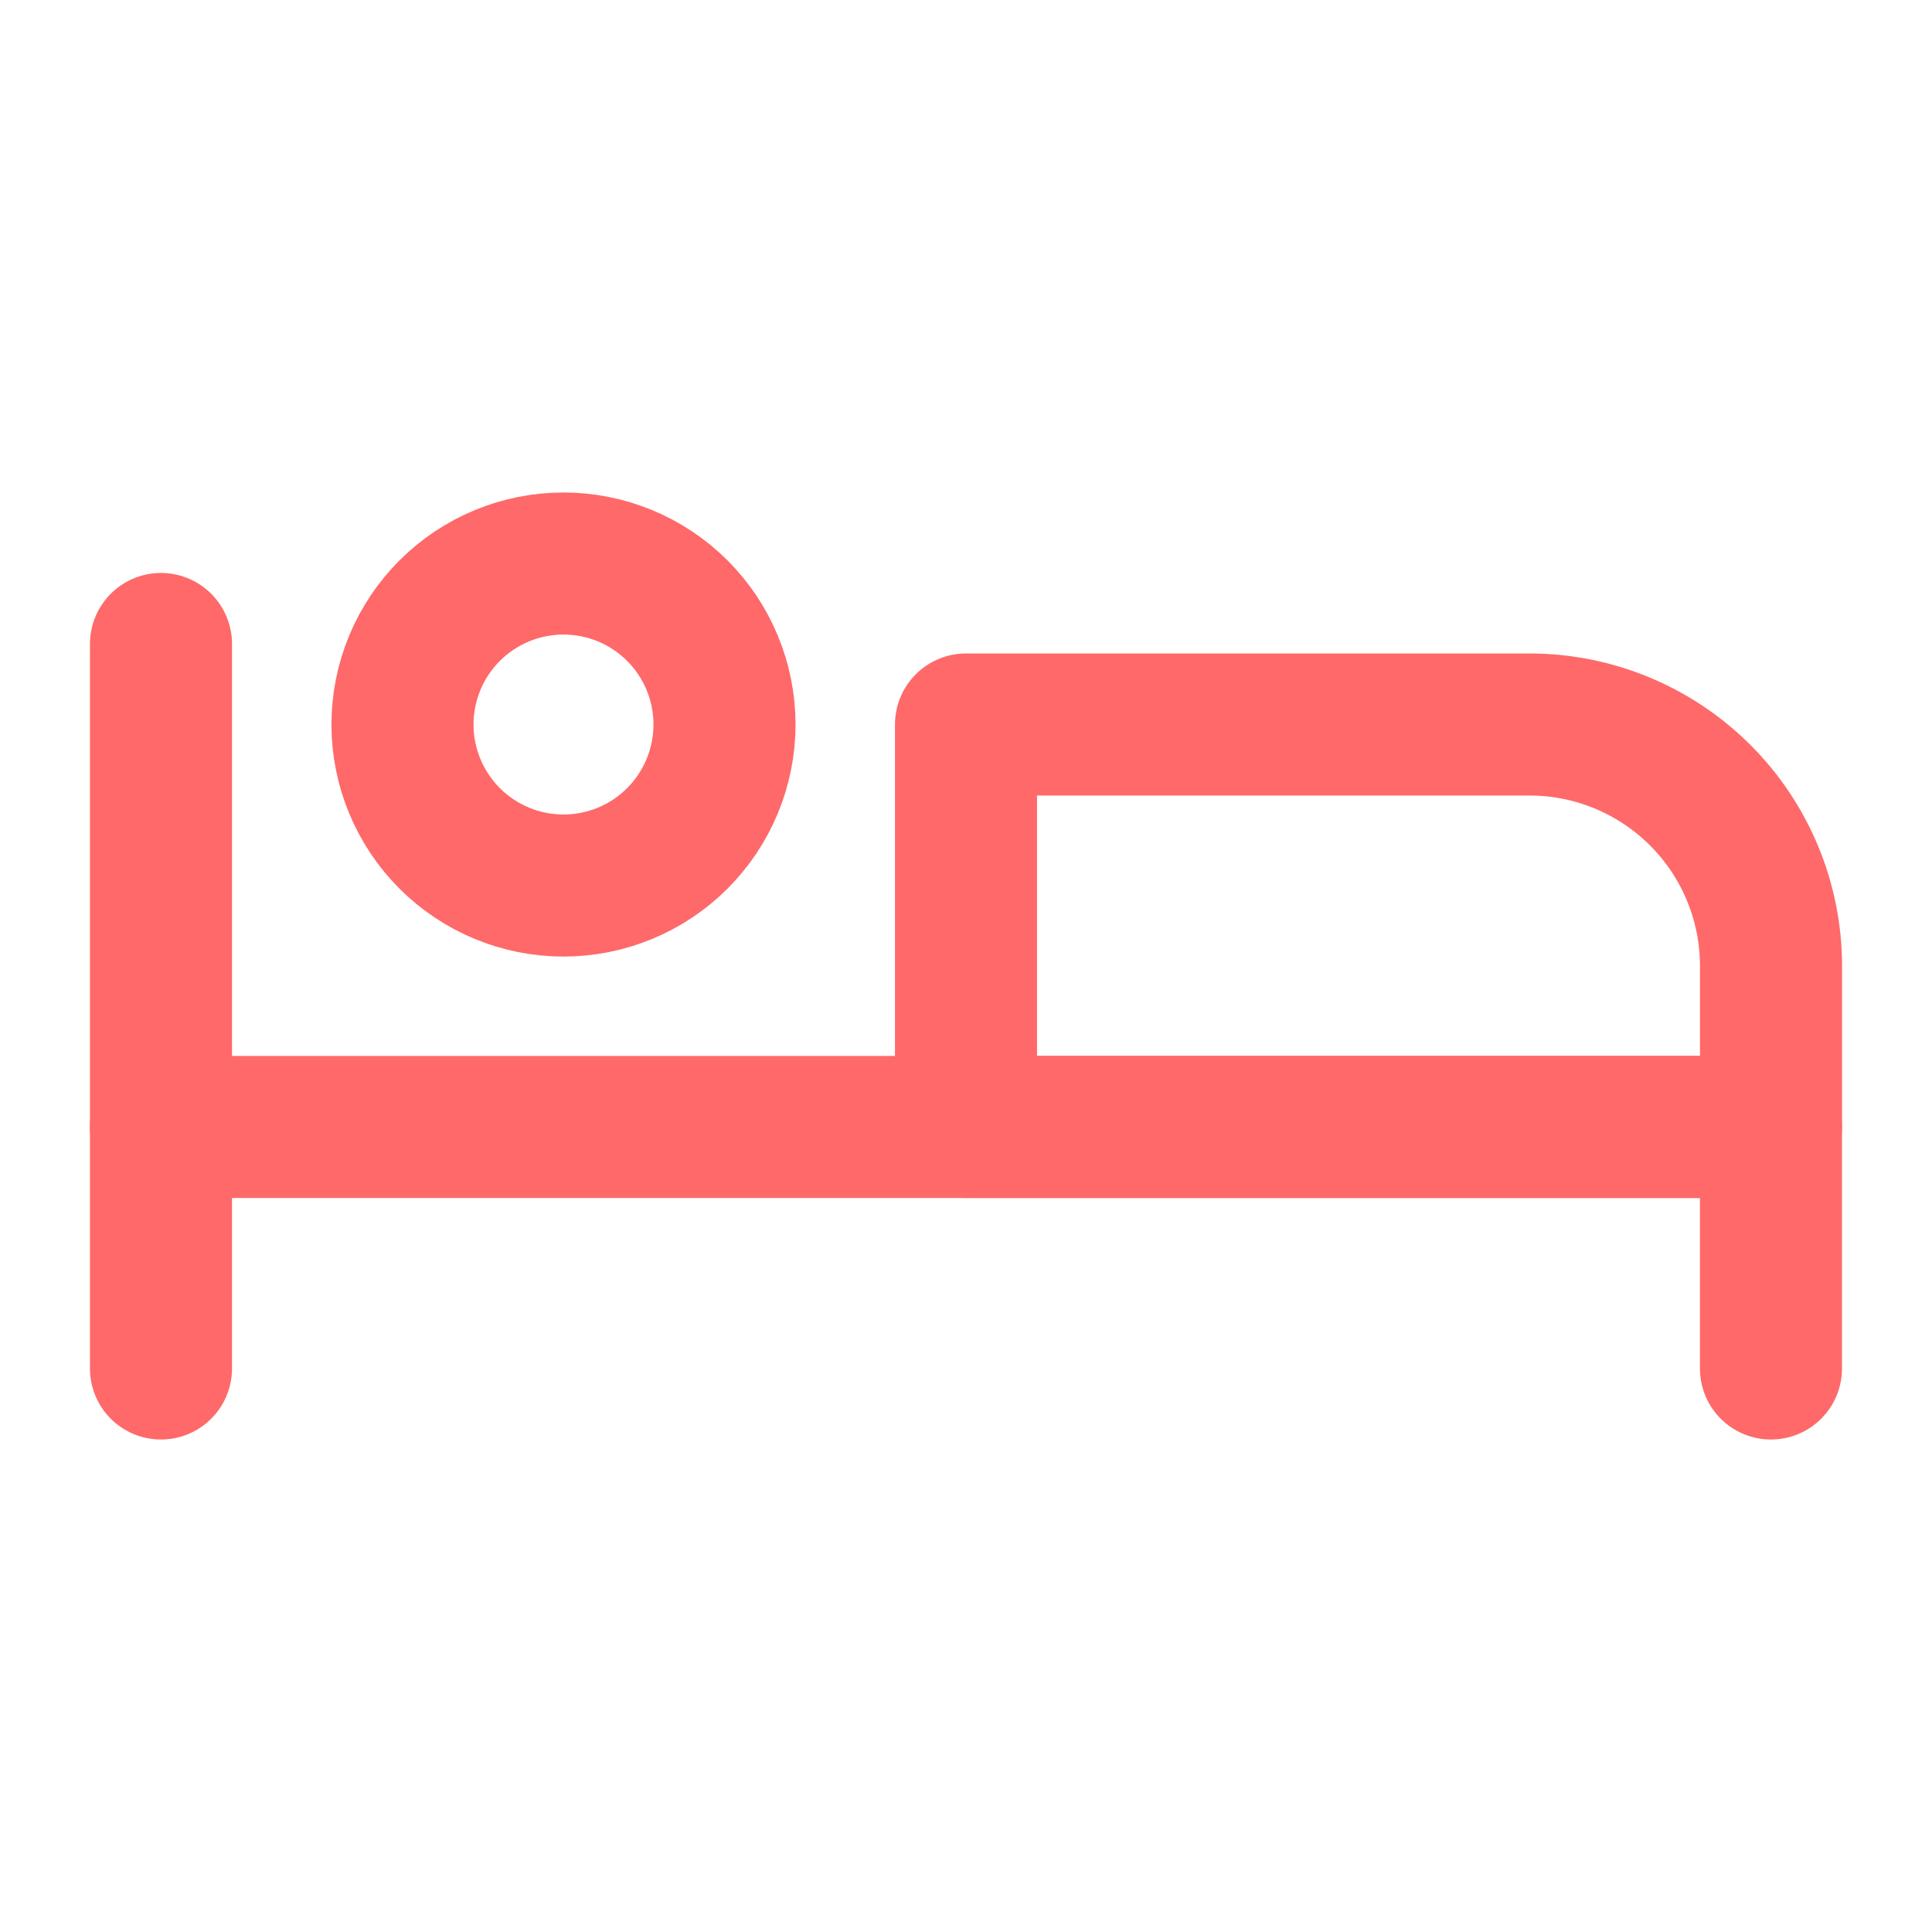 <svg width="34" height="34" viewBox="0 0 34 34" fill="none" xmlns="http://www.w3.org/2000/svg">
<g clip-path="url(#clip0_1017_187)">
<path d="M7.083 12.75C7.083 13.502 7.382 14.222 7.913 14.754C8.444 15.285 9.165 15.584 9.916 15.584C10.668 15.584 11.389 15.285 11.92 14.754C12.451 14.222 12.75 13.502 12.75 12.75C12.75 11.999 12.451 11.278 11.92 10.747C11.389 10.216 10.668 9.917 9.916 9.917C9.165 9.917 8.444 10.216 7.913 10.747C7.382 11.278 7.083 11.999 7.083 12.75Z" stroke="#FF6969" stroke-width="2.5" stroke-linecap="round" stroke-linejoin="round"/>
<path d="M31.166 24.083V19.833H2.833" stroke="#FF6969" stroke-width="2.5" stroke-linecap="round" stroke-linejoin="round"/>
<path d="M2.833 11.333V24.083" stroke="#FF6969" stroke-width="2.5" stroke-linecap="round" stroke-linejoin="round"/>
<path d="M17 19.833H31.167V17C31.167 15.873 30.719 14.792 29.922 13.995C29.125 13.198 28.044 12.75 26.917 12.75H17V19.833Z" stroke="#FF6969" stroke-width="2.5" stroke-linecap="round" stroke-linejoin="round"/>
</g>
<defs>
<clipPath id="clip0_1017_187">
<rect width="34" height="34" fill="white"/>
</clipPath>
</defs>
</svg>
